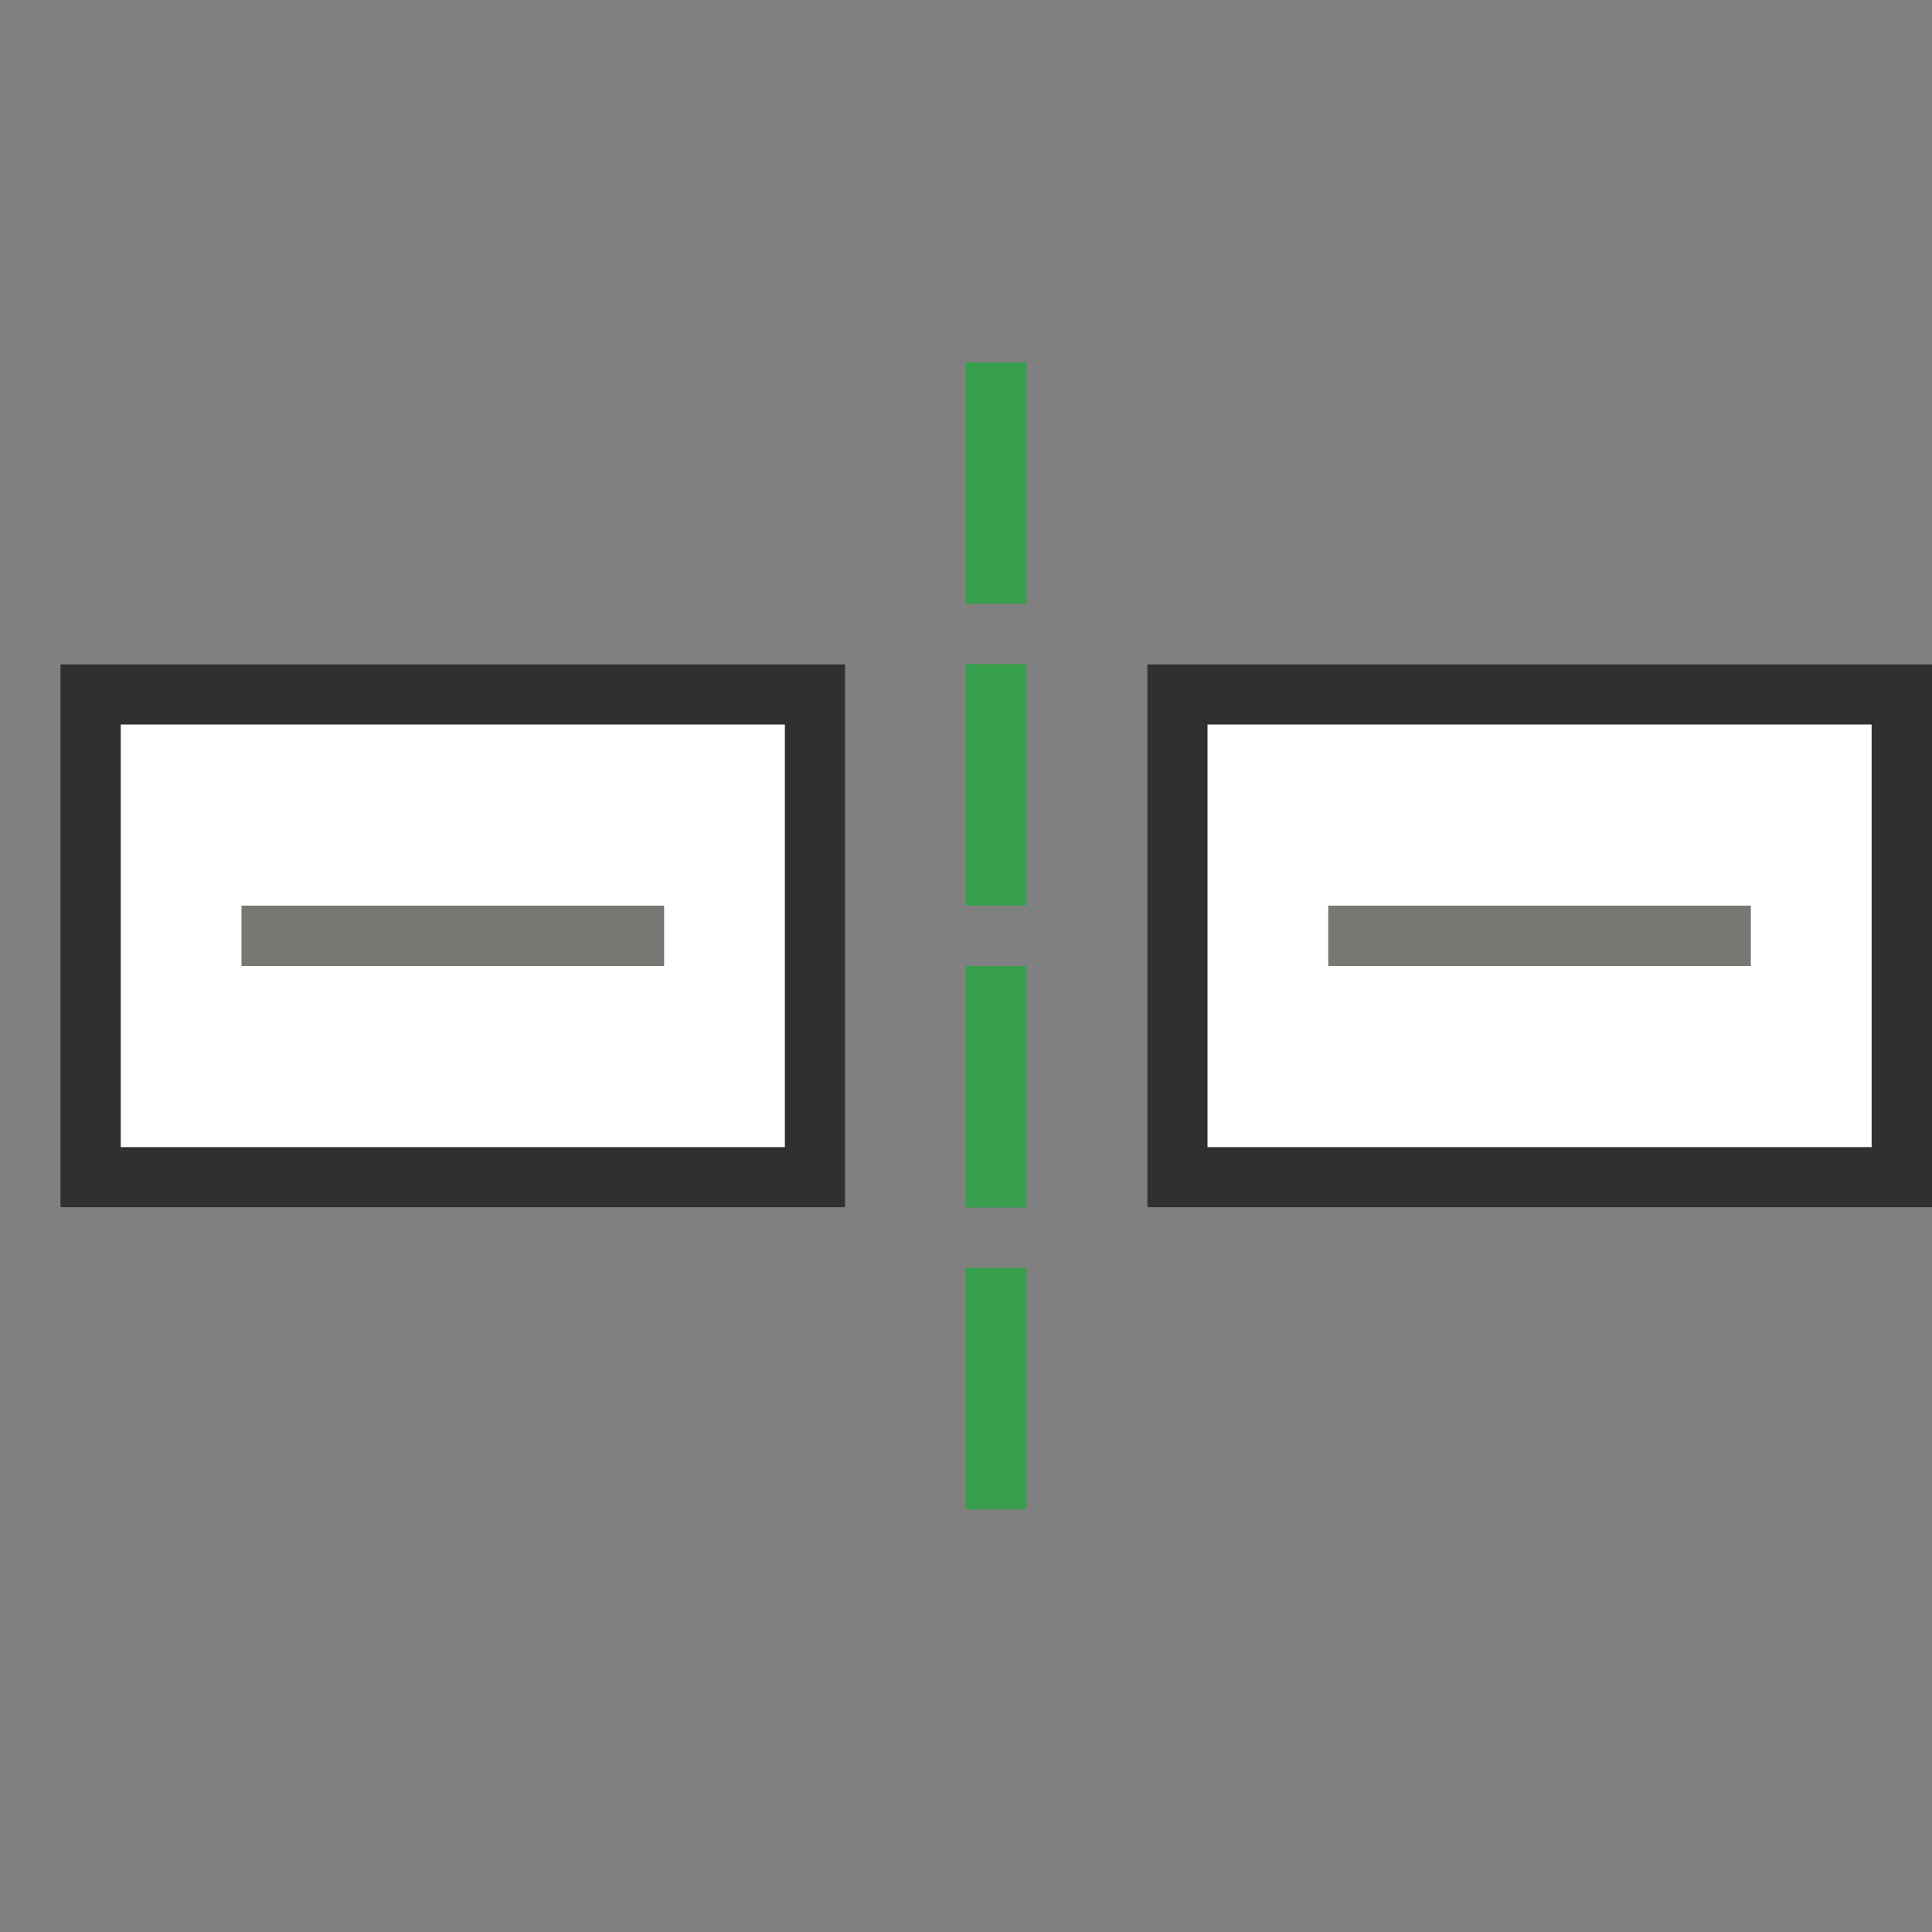 <?xml version="1.0" encoding="utf-8"?>
<!-- Generator: Adobe Illustrator 24.1.1, SVG Export Plug-In . SVG Version: 6.00 Build 0)  -->
<svg version="1.1" id="Layer_1" xmlns="http://www.w3.org/2000/svg" xmlns:xlink="http://www.w3.org/1999/xlink" x="0px" y="0px"
	 viewBox="0 0 32 32" style="enable-background:new 0 0 32 32;" xml:space="preserve">
<rect x="0" y="0" width="32" height="32" fill="#808080" stroke="none"/>
<style type="text/css">
	.st0{display:none;fill:#FFFFFF;}
	.st1{fill-rule:evenodd;clip-rule:evenodd;fill:#FFFFFF;}
	.st2{fill:#31302F;}
	.st3{fill-rule:evenodd;clip-rule:evenodd;fill:#797774;}
	.st4{fill-rule:evenodd;clip-rule:evenodd;fill:#379E4E;}
</style>
<rect class="st0" width="32" height="32"/>
<path class="st1" d="M1,11h13v9H1V11z M19,11v9h13v-9H19z"/>
<path class="st2" d="M1,20h13v-9H1V20z M2,12h11v7H2V12z M19,11v9h13v-9H19z M31,19H20v-7h11V19z"/>
<path class="st3" d="M22,15h7v1h-7V15z M4,15h7v1H4V15z"/>
<path class="st4" d="M16,6h1v4h-1V6z M16,15h1v-4h-1V15z M16,20h1v-4h-1V20z M16,25h1v-4h-1V25z"/>
</svg>
